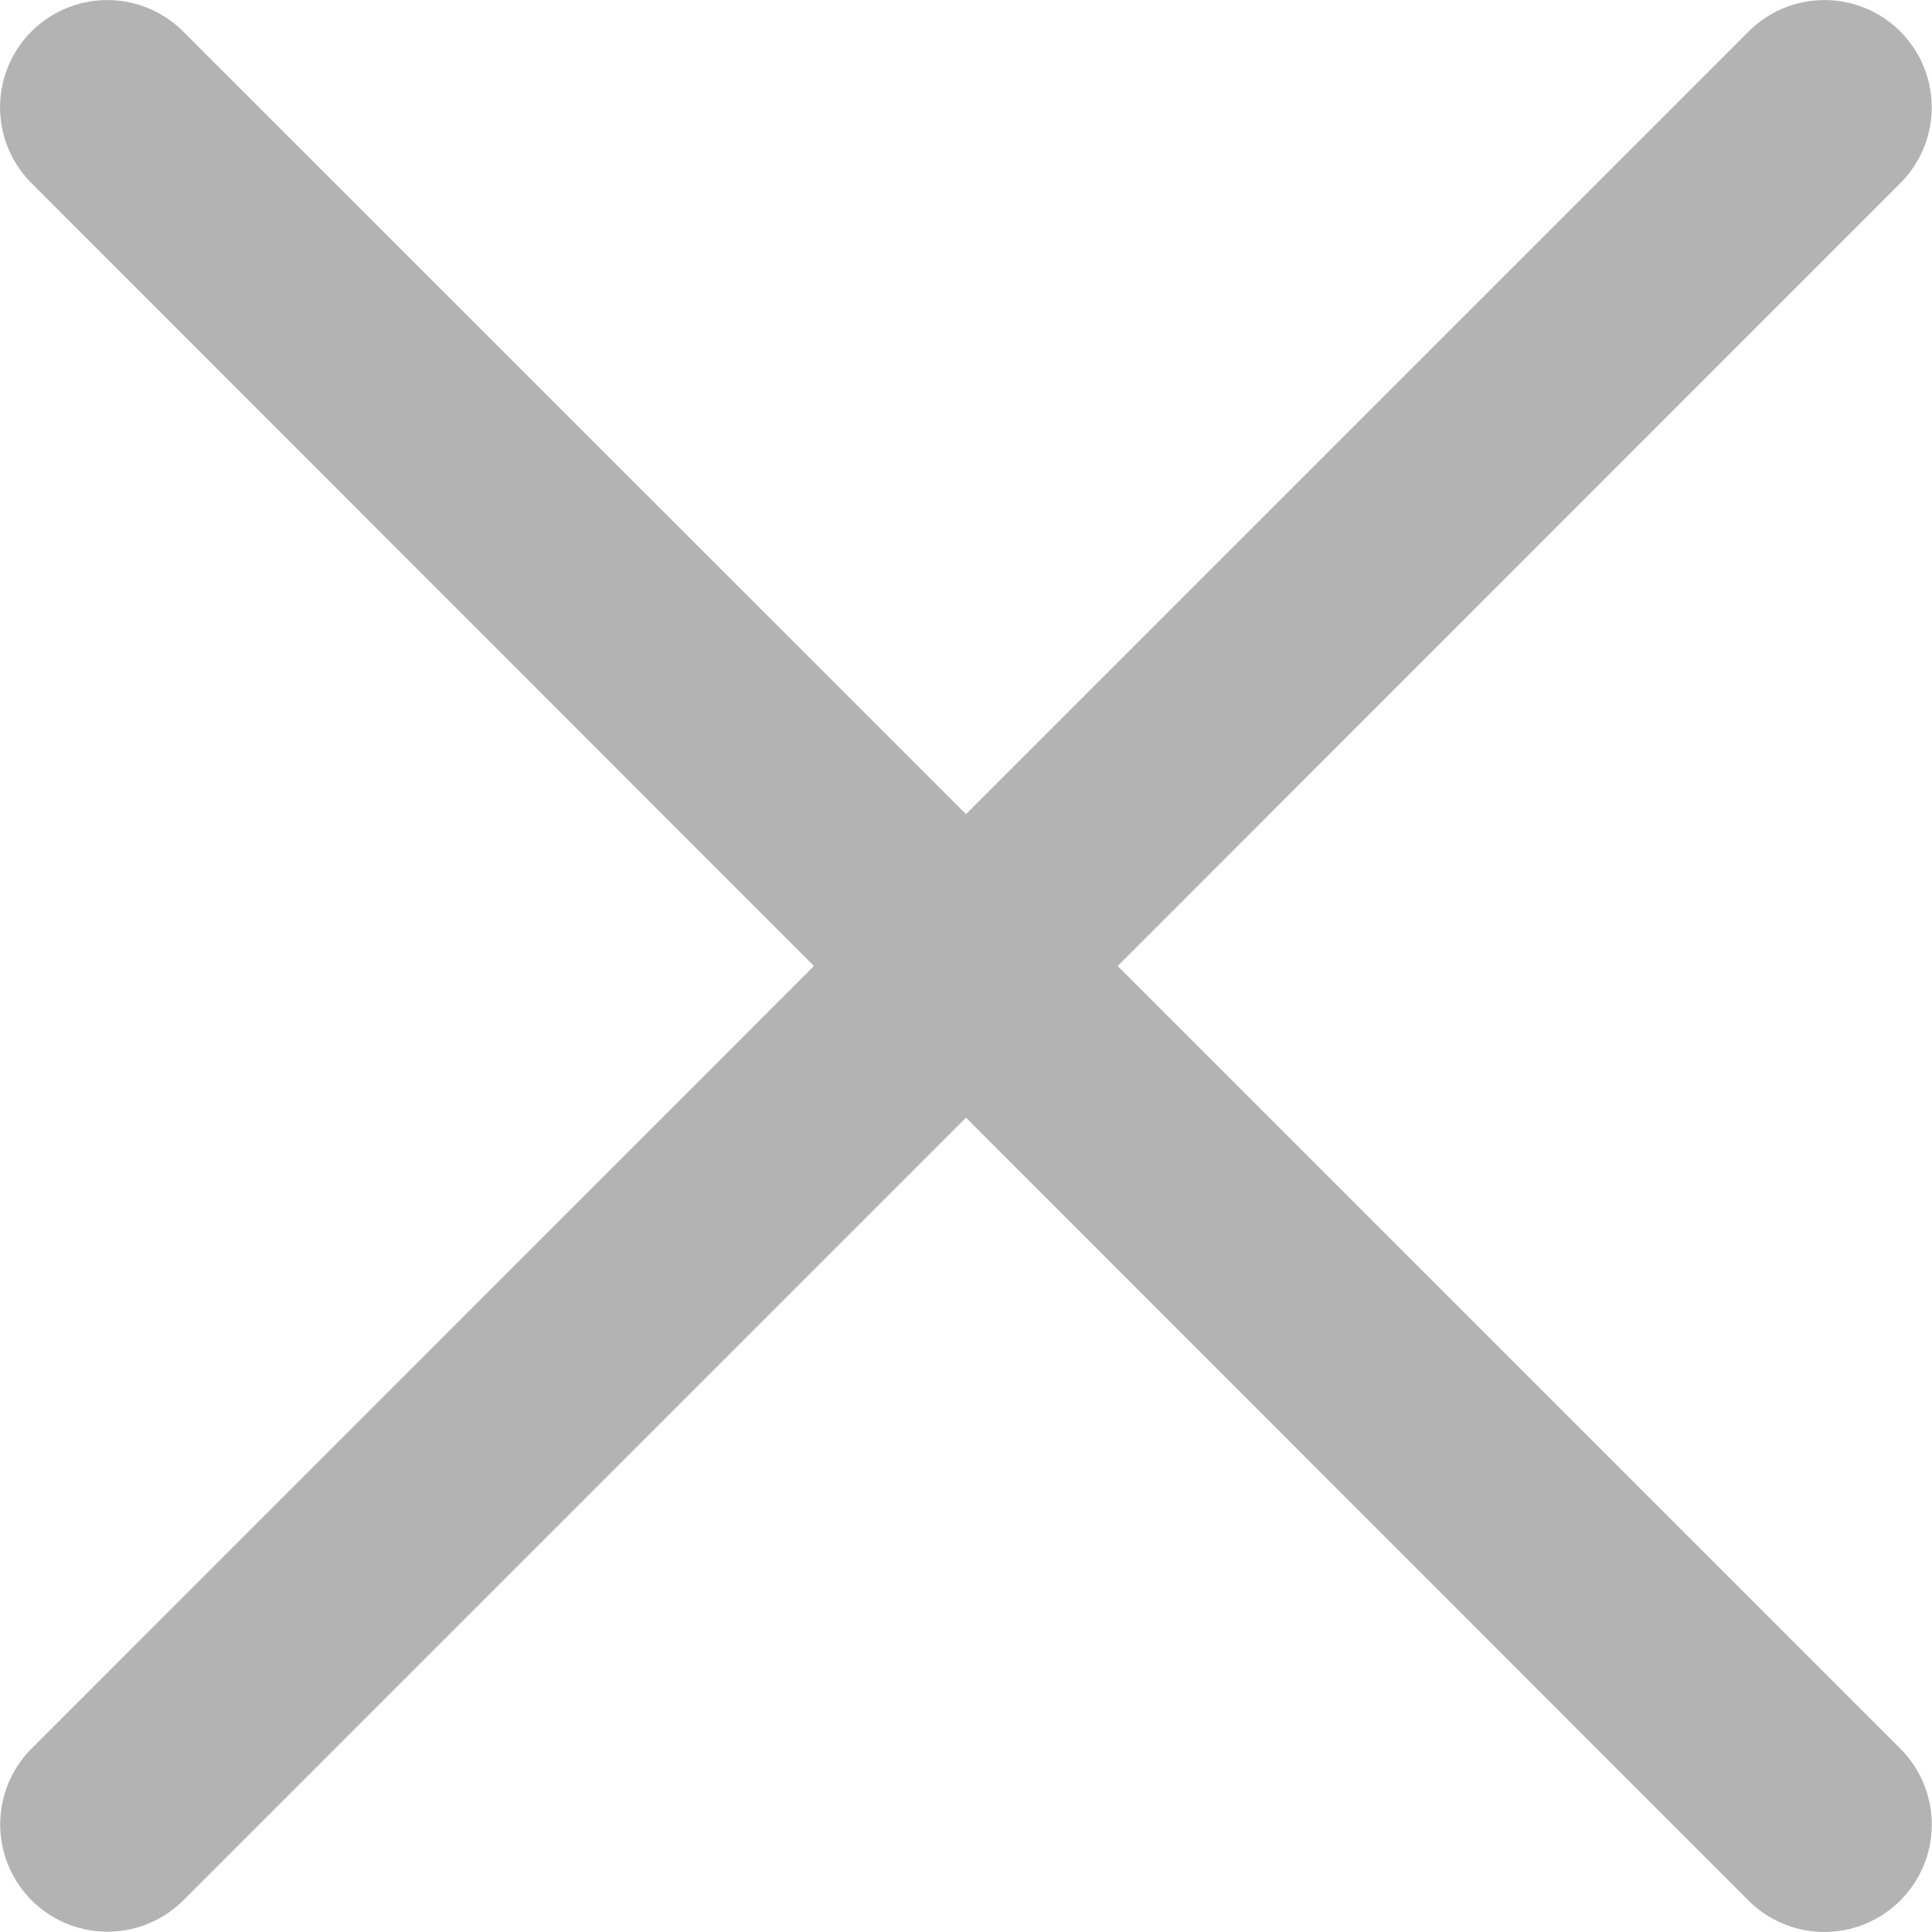 <svg xmlns="http://www.w3.org/2000/svg" width="10" height="10"><path fill="#b3b3b3" d="M5.785 5L9.836.948a.555.555 0 1 0-.785-.785L5 4.214.948.163a.555.555 0 1 0-.785.785L4.213 5 .164 9.05a.555.555 0 1 0 .785.786L5 5.785l4.05 4.052a.555.555 0 1 0 .786-.786z"/></svg>